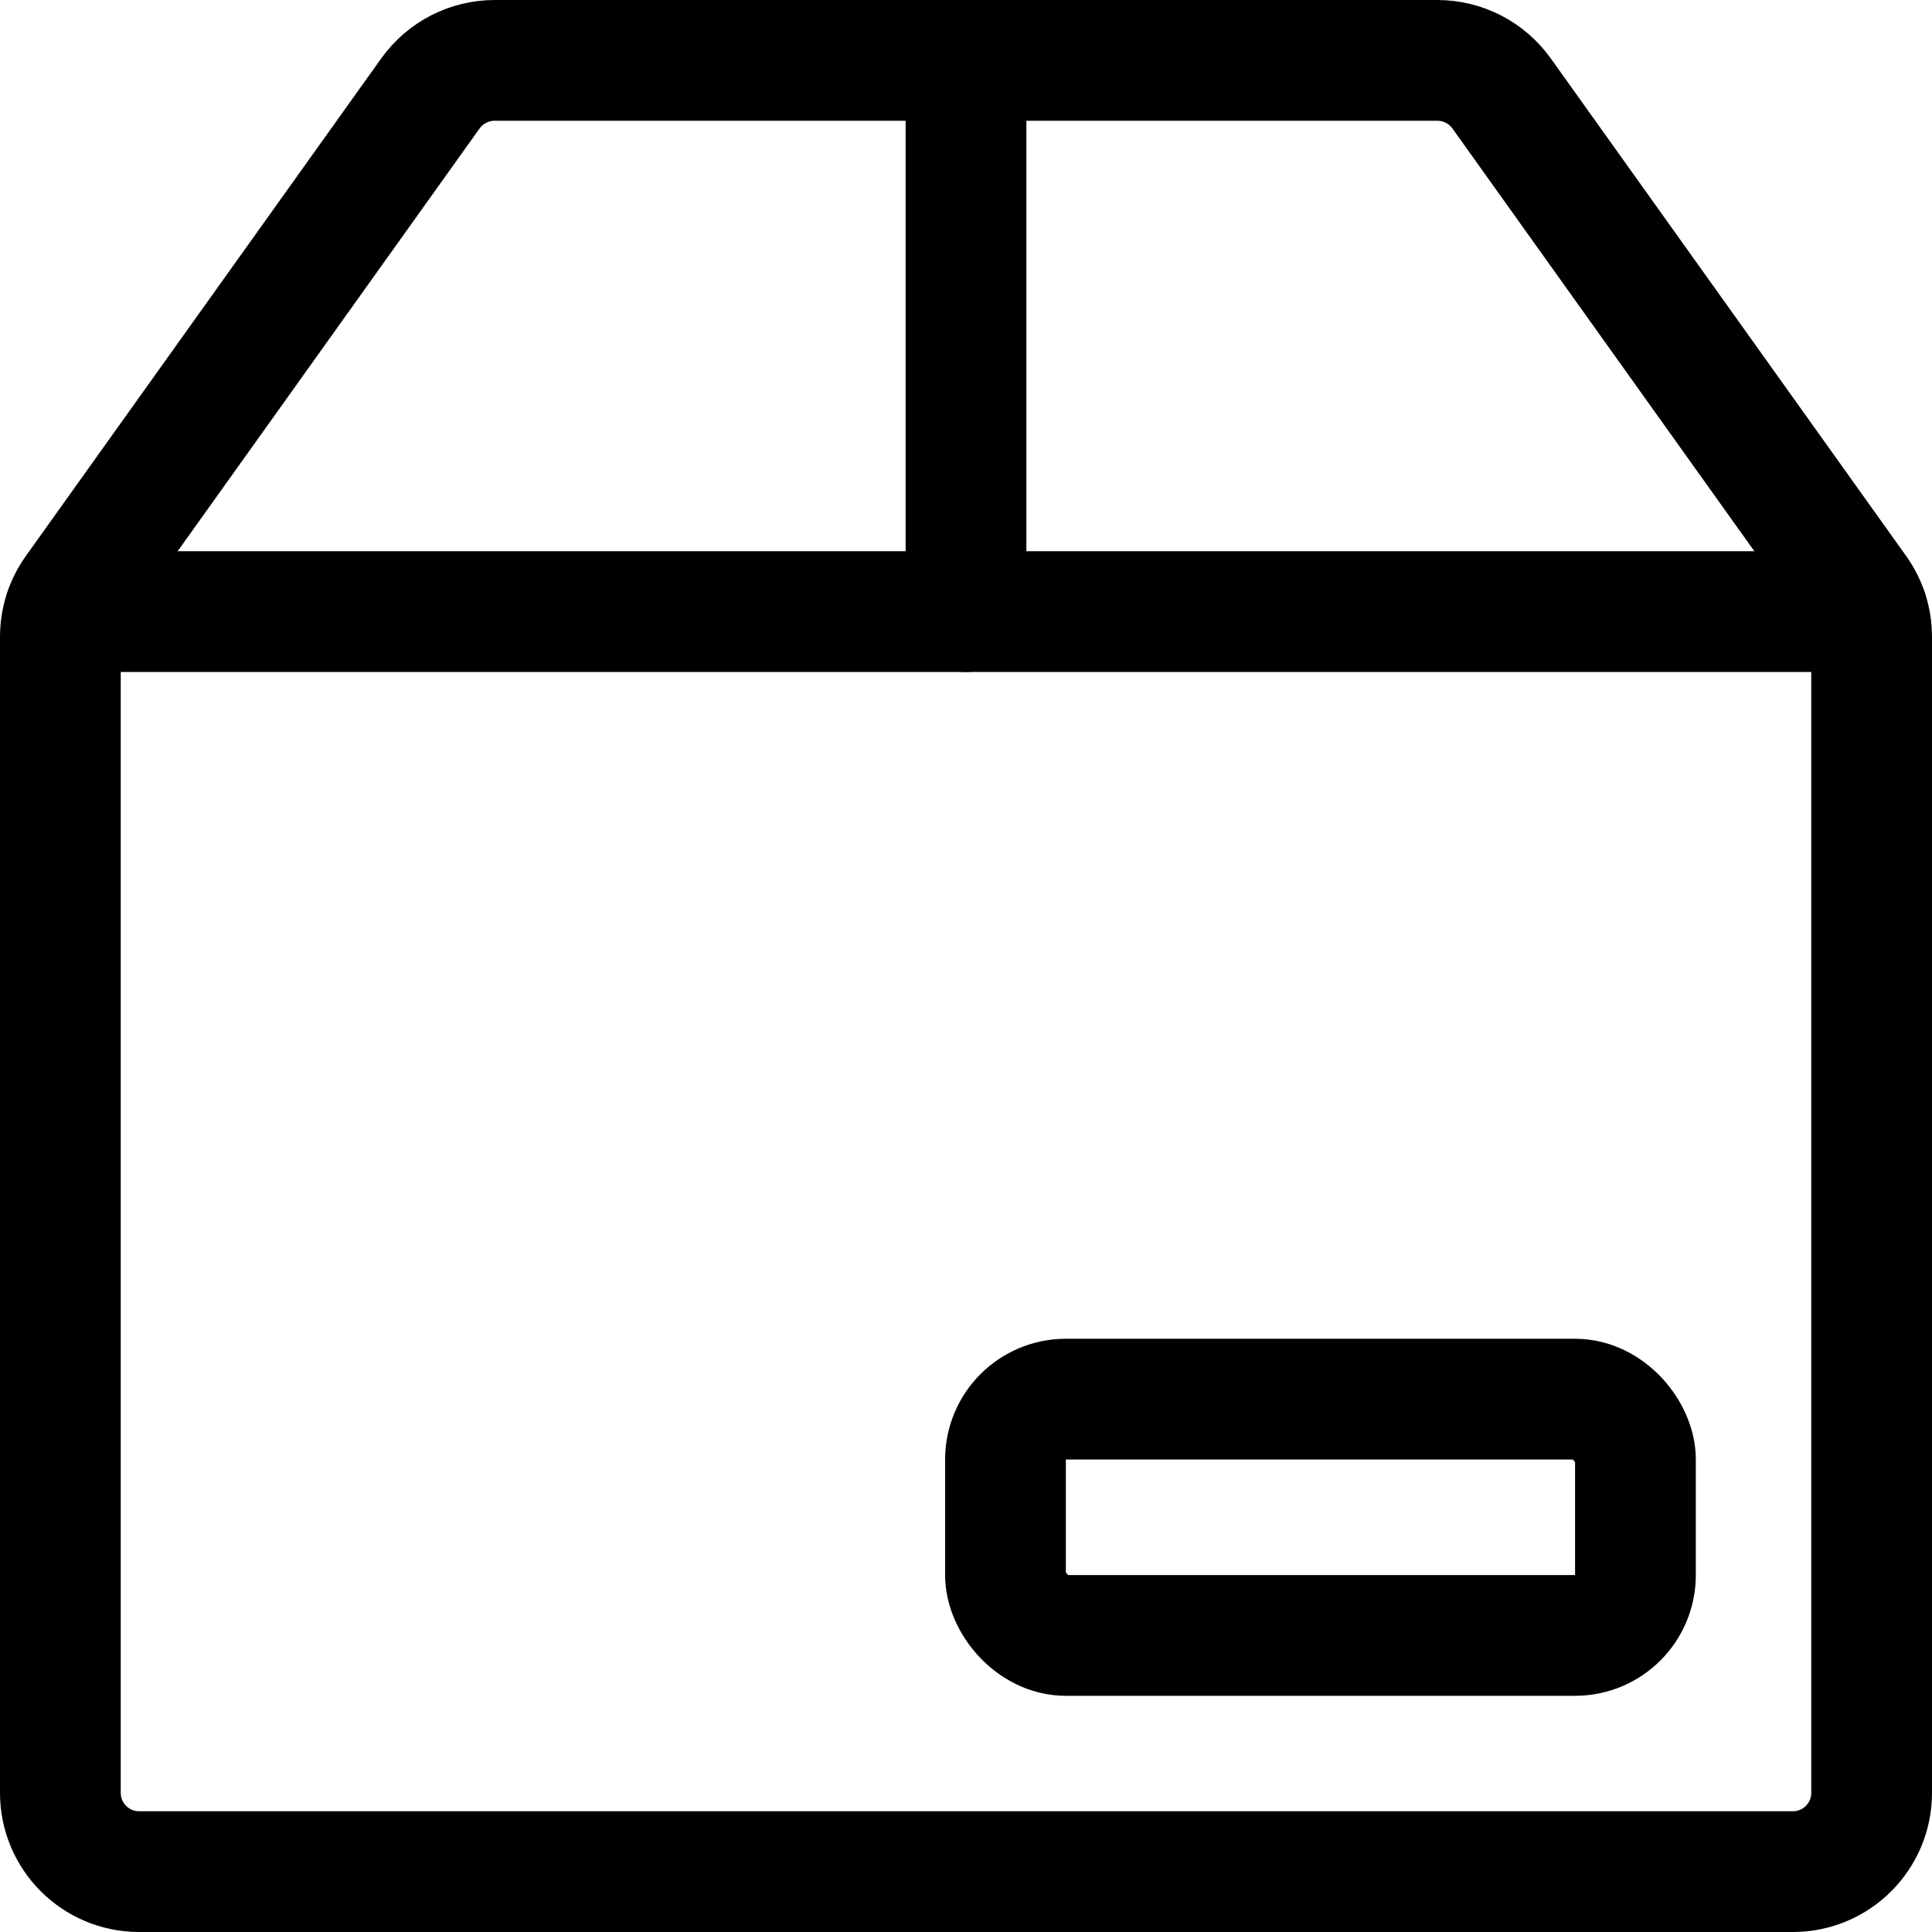 <?xml version="1.0" encoding="UTF-8"?>
<svg width="16px" height="16px" viewBox="0 0 16 16" version="1.1" xmlns="http://www.w3.org/2000/svg" xmlns:xlink="http://www.w3.org/1999/xlink">
    <title>Icons/24x24/contact/order</title>
    <g id="Home" stroke="none" stroke-width="1" fill="none" fill-rule="evenodd">
        <g id="Home-1440" transform="translate(-172, -5856)">
            <g id="Footer" transform="translate(0, 5479)">
                <g id="let's-talk" transform="translate(112, 135)">
                    <g id="Icons/24x24/contact/order" transform="translate(58, 240)">
                        <rect id="Box" x="0" y="0" width="20" height="20"></rect>
                        <g id="icon" transform="translate(2.5, 2.5)" stroke="#000000" stroke-linecap="round" stroke-linejoin="round">
                            <path d="M11.935,0.273 C11.812,0.102 11.614,-0 11.403,0 L3.597,0 C3.386,-0 3.188,0.102 3.065,0.273 L0.121,4.395 C0.042,4.506 0,4.638 0,4.774 L0,14.348 C0,14.708 0.292,15 0.652,15 L14.348,15 C14.708,15 15,14.708 15,14.348 L15,4.774 C15,4.638 14.958,4.506 14.879,4.395 L11.935,0.273 Z" id="Path"></path>
                            <line x1="7.5" y1="3.92916718e-07" x2="7.5" y2="4.565" id="Path"></line>
                            <rect id="Rectangle" x="7.827" y="11.087" width="5.217" height="1.957" rx="0.5"></rect>
                            <line x1="0.035" y1="4.565" x2="14.965" y2="4.565" id="Path"></line>
                        </g>
                    </g>
                </g>
            </g>
        </g>
    </g>
</svg>